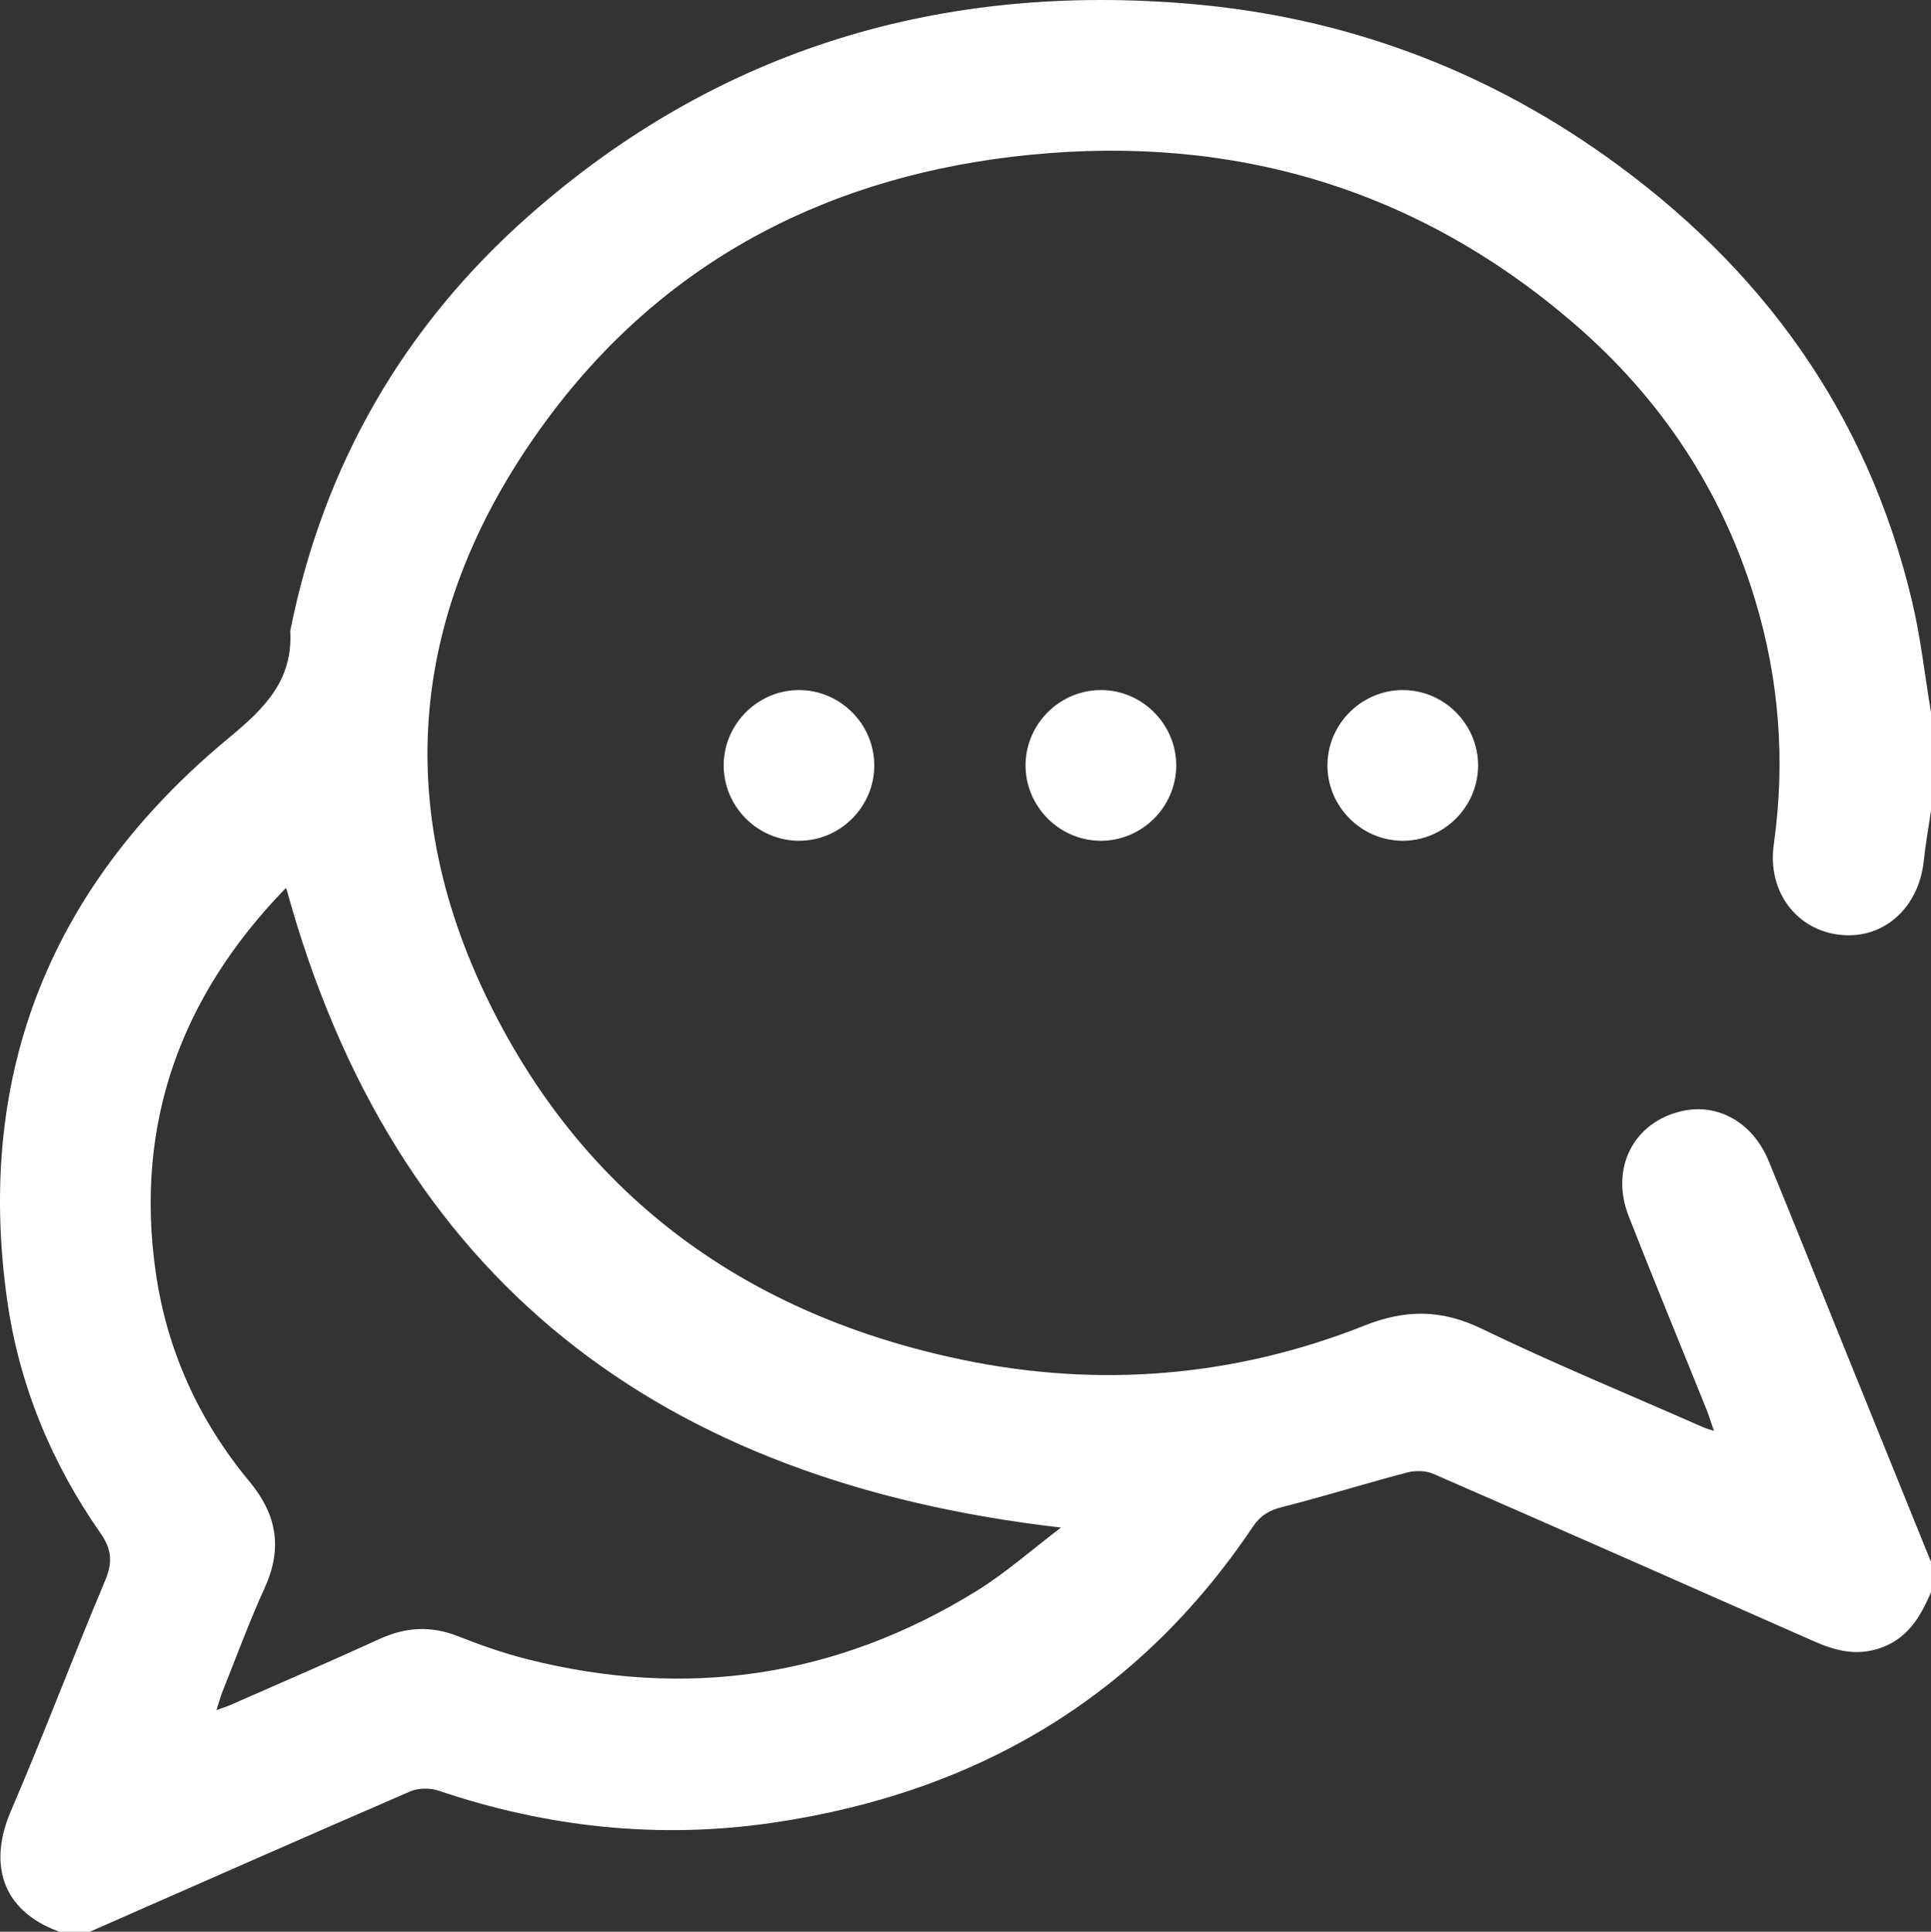 <?xml version="1.0" encoding="utf-8"?>
<!-- Generator: Adobe Illustrator 25.2.0, SVG Export Plug-In . SVG Version: 6.00 Build 0)  -->
<svg version="1.1" id="Laag_1" xmlns="http://www.w3.org/2000/svg" xmlns:xlink="http://www.w3.org/1999/xlink" x="0px" y="0px"
	 viewBox="0 0 254 254.07" style="enable-background:new 0 0 254 254.07;" xml:space="preserve">
<rect x="0" y="0" width="254" height="254.07" fill="#333333" stroke="none"/>
<style type="text/css">
	.st0{fill:#FFFFFF;}
</style>
<g>
	<path class="st0" d="M254,106.63c-0.32,2.19-0.72,4.38-0.95,6.59c-0.65,6.17-5.25,10.31-10.91,9.74c-5.8-0.58-9.69-5.67-8.82-11.88
		c1.55-10.99,0.73-21.75-2.51-32.36c-4.39-14.39-12.46-26.43-23.78-36.18c-20.59-17.74-44.74-24.84-71.55-22.18
		c-25.75,2.55-47.58,13.47-63.22,34.41C54.4,78.68,51,104.83,64.39,131.96c12.77,25.88,34.26,41.08,62.23,46.89
		c17.93,3.72,35.75,2.28,52.87-4.51c5.39-2.14,10.11-2.14,15.39,0.41c9.58,4.63,19.45,8.69,29.19,12.98
		c0.29,0.13,0.61,0.21,1.38,0.47c-0.39-1.13-0.63-1.94-0.94-2.72c-3.42-8.5-6.93-16.97-10.27-25.51
		c-2.49-6.35,0.66-12.41,7.01-13.84c4.74-1.07,9.31,1.5,11.4,6.57c3.21,7.79,6.32,15.61,9.48,23.42
		c3.95,9.77,7.92,19.54,11.87,29.31c0,1.32,0,2.65,0,3.97c-1.41,3.35-3.2,6.29-6.98,7.46c-2.98,0.92-5.67,0.22-8.39-0.98
		c-16.68-7.38-33.36-14.74-50.08-22.03c-1-0.44-2.38-0.47-3.46-0.18c-5.5,1.44-10.93,3.15-16.44,4.54
		c-1.73,0.44-2.87,1.12-3.87,2.62c-15.09,22.46-36.41,34.93-62.91,38.87c-15.05,2.24-29.81,0.68-44.23-4.2
		c-1.11-0.37-2.63-0.34-3.7,0.12c-14.08,6.09-28.11,12.29-42.15,18.46c-1.32,0-2.65,0-3.97,0c-7.95-2.91-9.23-9.3-6.38-15.91
		c4.31-10.01,8.15-20.22,12.38-30.27c1.01-2.4,0.9-4.11-0.62-6.28c-6.44-9.21-10.67-19.45-12.25-30.56
		C-3.33,140.9,6.92,116.2,30.16,97c4.76-3.94,8.36-7.58,8.02-13.99c0-0.08,0.03-0.16,0.04-0.24c4.37-21.66,14.9-39.89,31.39-54.44
		c24.92-21.99,54.36-30.66,87.2-27.8c19.79,1.73,37.98,8.38,54.27,19.92c20.63,14.62,34.57,33.88,40.43,58.65
		c1.14,4.8,1.68,9.74,2.49,14.62C254,98.02,254,102.33,254,106.63z M37.66,116.84c0.09-0.04-0.1-0.01-0.2,0.1
		c-13.66,14.12-19.79,30.82-16.97,50.44c1.48,10.29,5.69,19.49,12.32,27.47c3.63,4.37,4.37,8.8,2.01,13.98
		c-2.02,4.43-3.7,9.01-5.51,13.53c-0.29,0.72-0.49,1.47-0.84,2.56c0.85-0.31,1.3-0.44,1.73-0.63c6.58-2.89,13.17-5.73,19.71-8.72
		c3.43-1.57,6.75-1.78,10.3-0.38c2.99,1.18,6.05,2.25,9.16,3.04c20.92,5.28,40.67,2.38,59.05-8.96c3.87-2.39,7.32-5.46,11.14-8.36
		C86.88,194.85,51.84,168.52,37.66,116.84z"/>
	<path class="st0" d="M105.08,110.58c-5.46-0.01-9.93-4.54-9.89-9.99c0.05-5.46,4.6-9.91,10.05-9.83c5.36,0.08,9.74,4.51,9.76,9.87
		C115.03,106.09,110.54,110.59,105.08,110.58z"/>
	<path class="st0" d="M144.69,110.58c-5.46-0.07-9.89-4.64-9.79-10.09c0.1-5.46,4.7-9.86,10.15-9.73c5.36,0.13,9.7,4.61,9.67,9.97
		C154.68,106.19,150.14,110.65,144.69,110.58z"/>
	<path class="st0" d="M184.42,110.58c-5.45-0.05-9.9-4.62-9.81-10.07c0.09-5.46,4.68-9.87,10.13-9.75c5.36,0.12,9.71,4.59,9.69,9.95
		C194.4,106.17,189.87,110.64,184.42,110.58z"/>
</g>
</svg>
